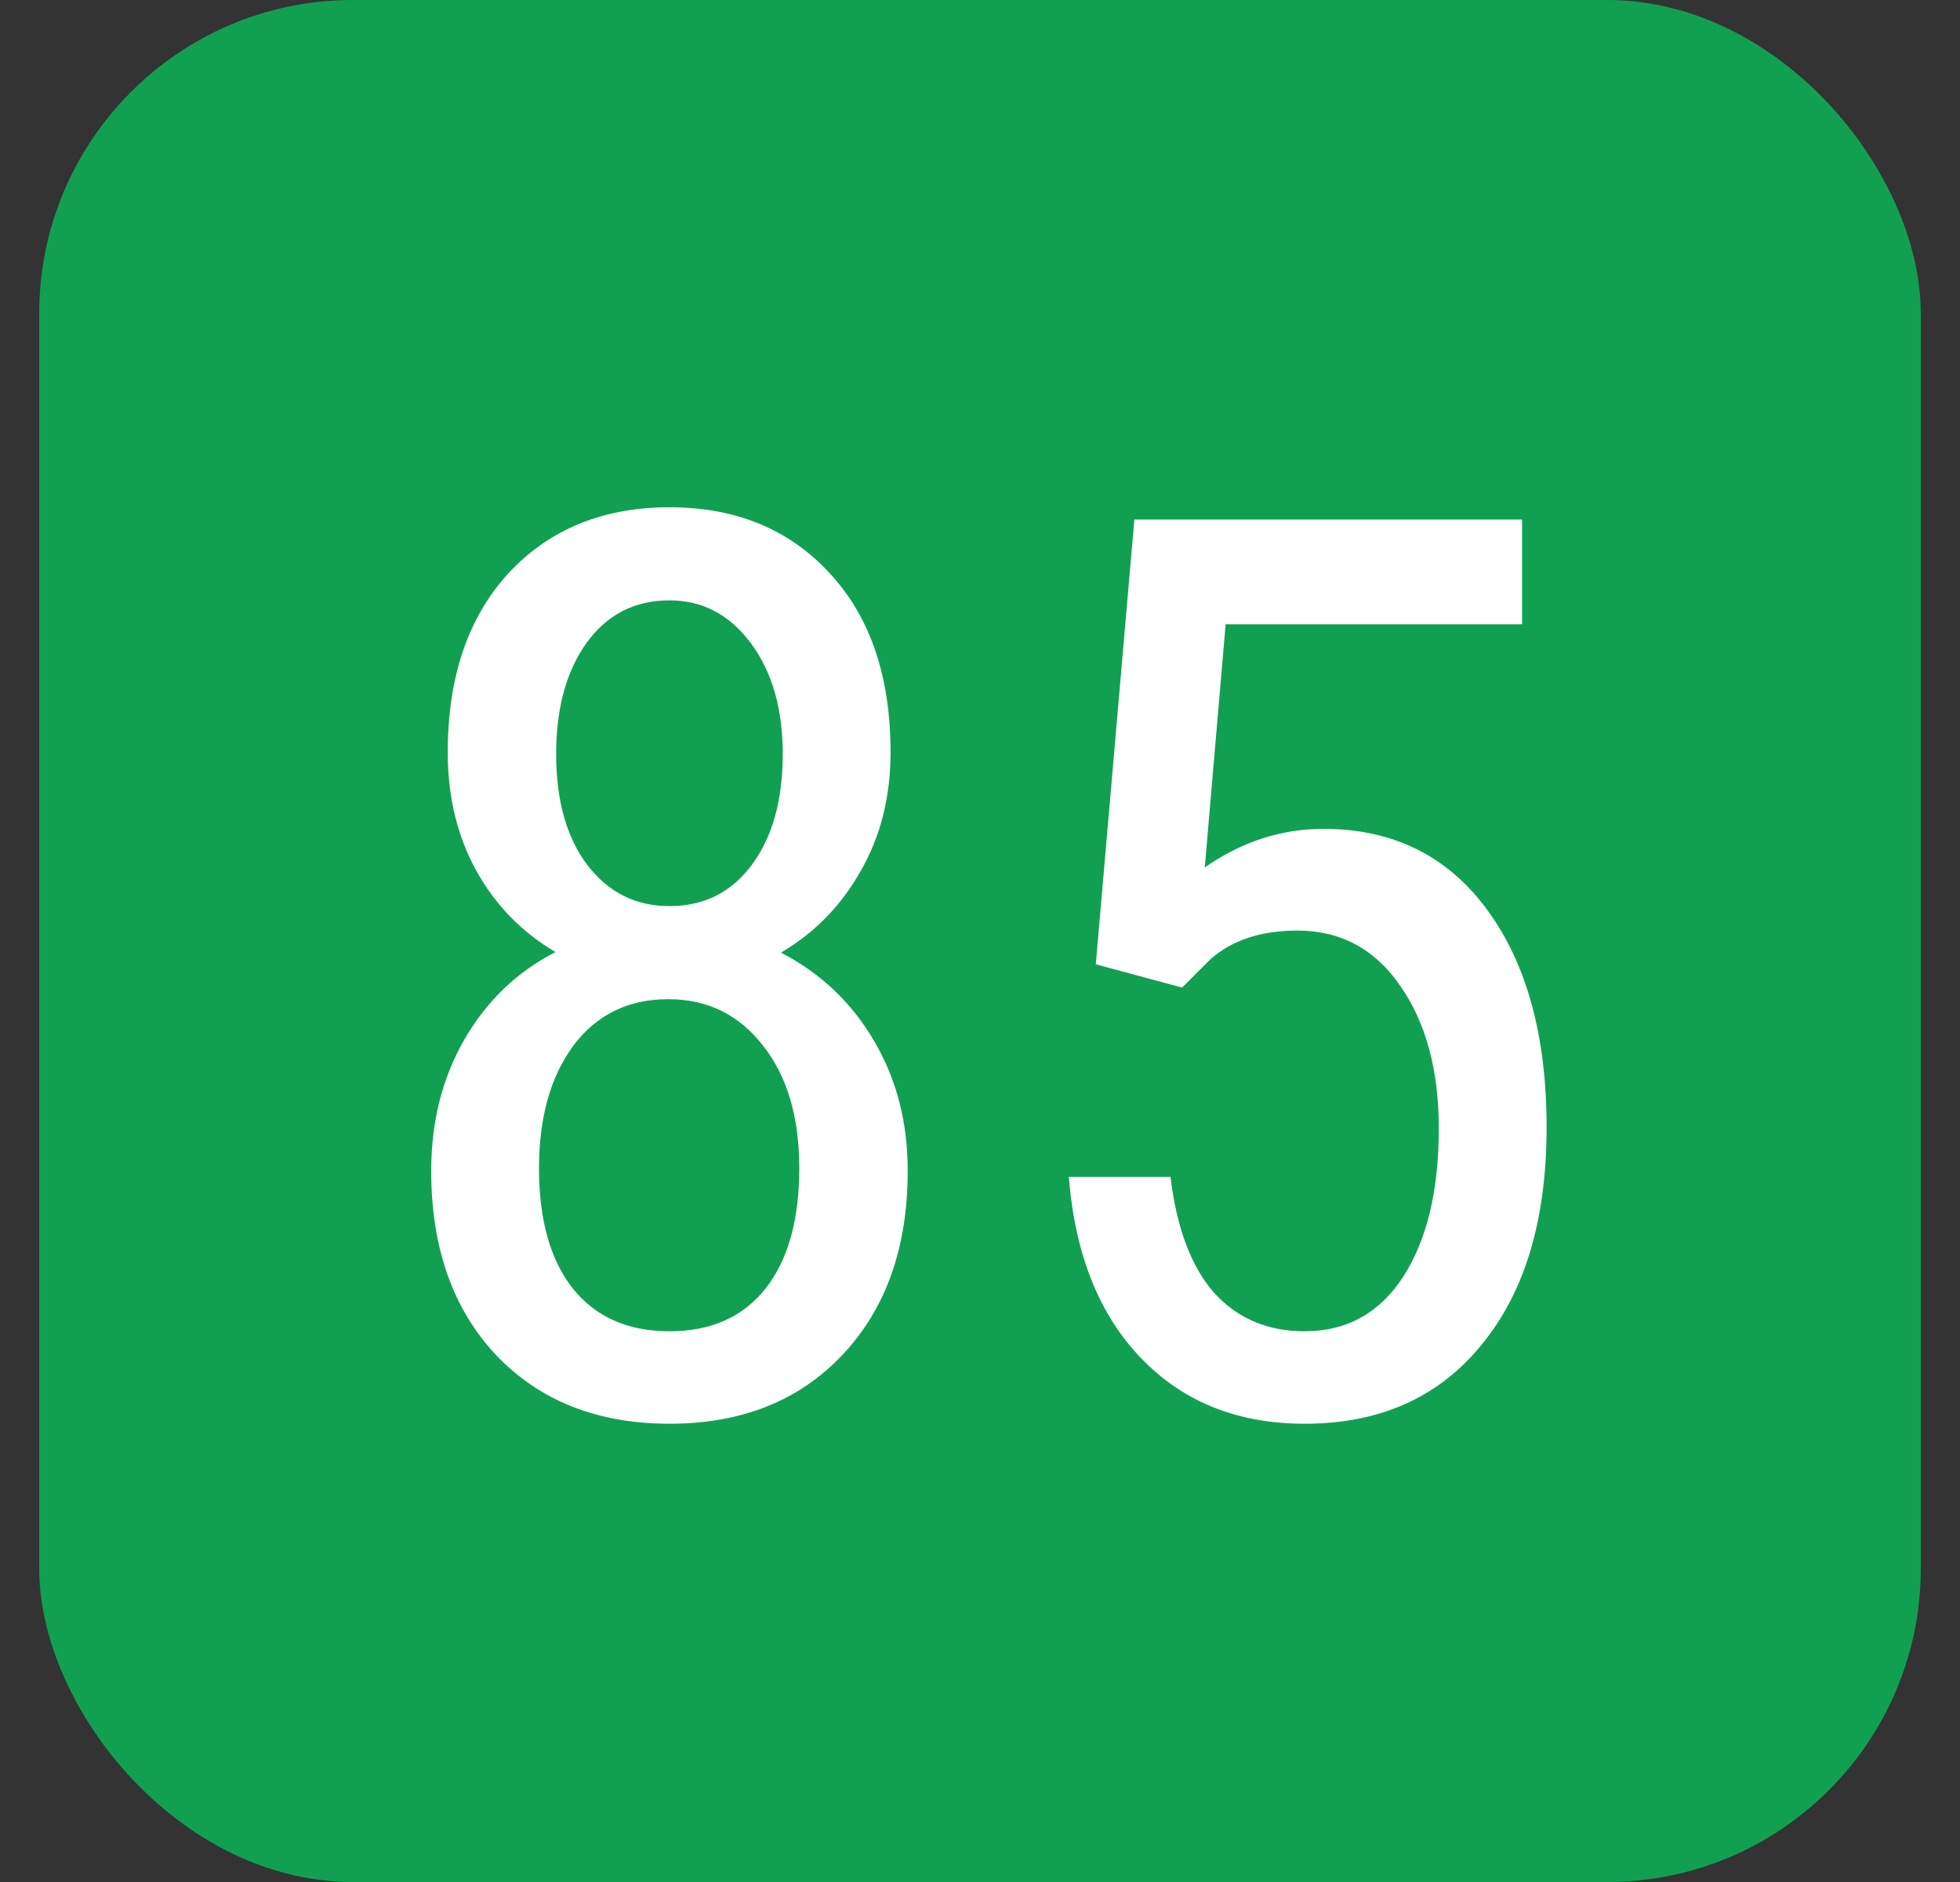 <?xml version="1.0" encoding="UTF-8"?>
<svg xmlns="http://www.w3.org/2000/svg" width="25" height="24" viewBox="0 0 25 24" fill="none">
  <rect x="0" y="0" width="25" height="24" fill="#333333" stroke="none"/>
  <g clip-path="url(#clip0_1116_5233)">
    <rect x="0.5" width="24" height="24" rx="4" fill="#11A052"></rect>
    <path d="M11.359 9.594C11.359 10.162 11.232 10.667 10.977 11.109C10.727 11.552 10.388 11.898 9.961 12.148C10.466 12.409 10.862 12.784 11.148 13.273C11.435 13.758 11.578 14.31 11.578 14.93C11.578 15.909 11.3 16.693 10.742 17.281C10.19 17.865 9.456 18.156 8.539 18.156C7.622 18.156 6.885 17.865 6.328 17.281C5.776 16.693 5.5 15.909 5.5 14.93C5.5 14.305 5.641 13.747 5.922 13.258C6.208 12.763 6.596 12.391 7.086 12.141C6.659 11.891 6.323 11.547 6.078 11.109C5.833 10.667 5.711 10.162 5.711 9.594C5.711 8.635 5.969 7.875 6.484 7.312C7.005 6.75 7.69 6.469 8.539 6.469C9.383 6.469 10.062 6.747 10.578 7.305C11.099 7.862 11.359 8.625 11.359 9.594ZM10.195 14.898C10.195 14.247 10.042 13.727 9.734 13.336C9.427 12.94 9.023 12.742 8.523 12.742C8.013 12.742 7.609 12.94 7.312 13.336C7.021 13.732 6.875 14.253 6.875 14.898C6.875 15.555 7.018 16.065 7.305 16.43C7.596 16.794 8.008 16.977 8.539 16.977C9.07 16.977 9.479 16.794 9.766 16.43C10.052 16.065 10.195 15.555 10.195 14.898ZM9.984 9.617C9.984 9.039 9.849 8.568 9.578 8.203C9.307 7.839 8.961 7.656 8.539 7.656C8.096 7.656 7.745 7.836 7.484 8.195C7.224 8.555 7.094 9.029 7.094 9.617C7.094 10.211 7.227 10.682 7.492 11.031C7.758 11.38 8.107 11.555 8.539 11.555C8.982 11.555 9.333 11.378 9.594 11.023C9.854 10.669 9.984 10.2 9.984 9.617ZM13.977 12.297L14.469 6.625H19.414V7.961H15.633L15.367 11.062C15.836 10.734 16.341 10.57 16.883 10.57C17.768 10.57 18.463 10.914 18.969 11.602C19.474 12.289 19.727 13.213 19.727 14.375C19.727 15.552 19.451 16.477 18.898 17.148C18.352 17.82 17.599 18.156 16.641 18.156C15.787 18.156 15.091 17.878 14.555 17.32C14.018 16.763 13.711 15.992 13.633 15.008H14.93C15.008 15.659 15.193 16.151 15.484 16.484C15.781 16.812 16.167 16.977 16.641 16.977C17.177 16.977 17.596 16.745 17.898 16.281C18.201 15.812 18.352 15.182 18.352 14.391C18.352 13.646 18.188 13.039 17.859 12.57C17.537 12.102 17.099 11.867 16.547 11.867C16.088 11.867 15.721 11.987 15.445 12.227L15.078 12.594L13.977 12.297Z" fill="white"></path>
  </g>
  <defs>
    <clipPath id="clip0_1116_5233">
      <rect x="0.5" width="24" height="24" rx="4" fill="white"></rect>
    </clipPath>
  </defs>
</svg>

